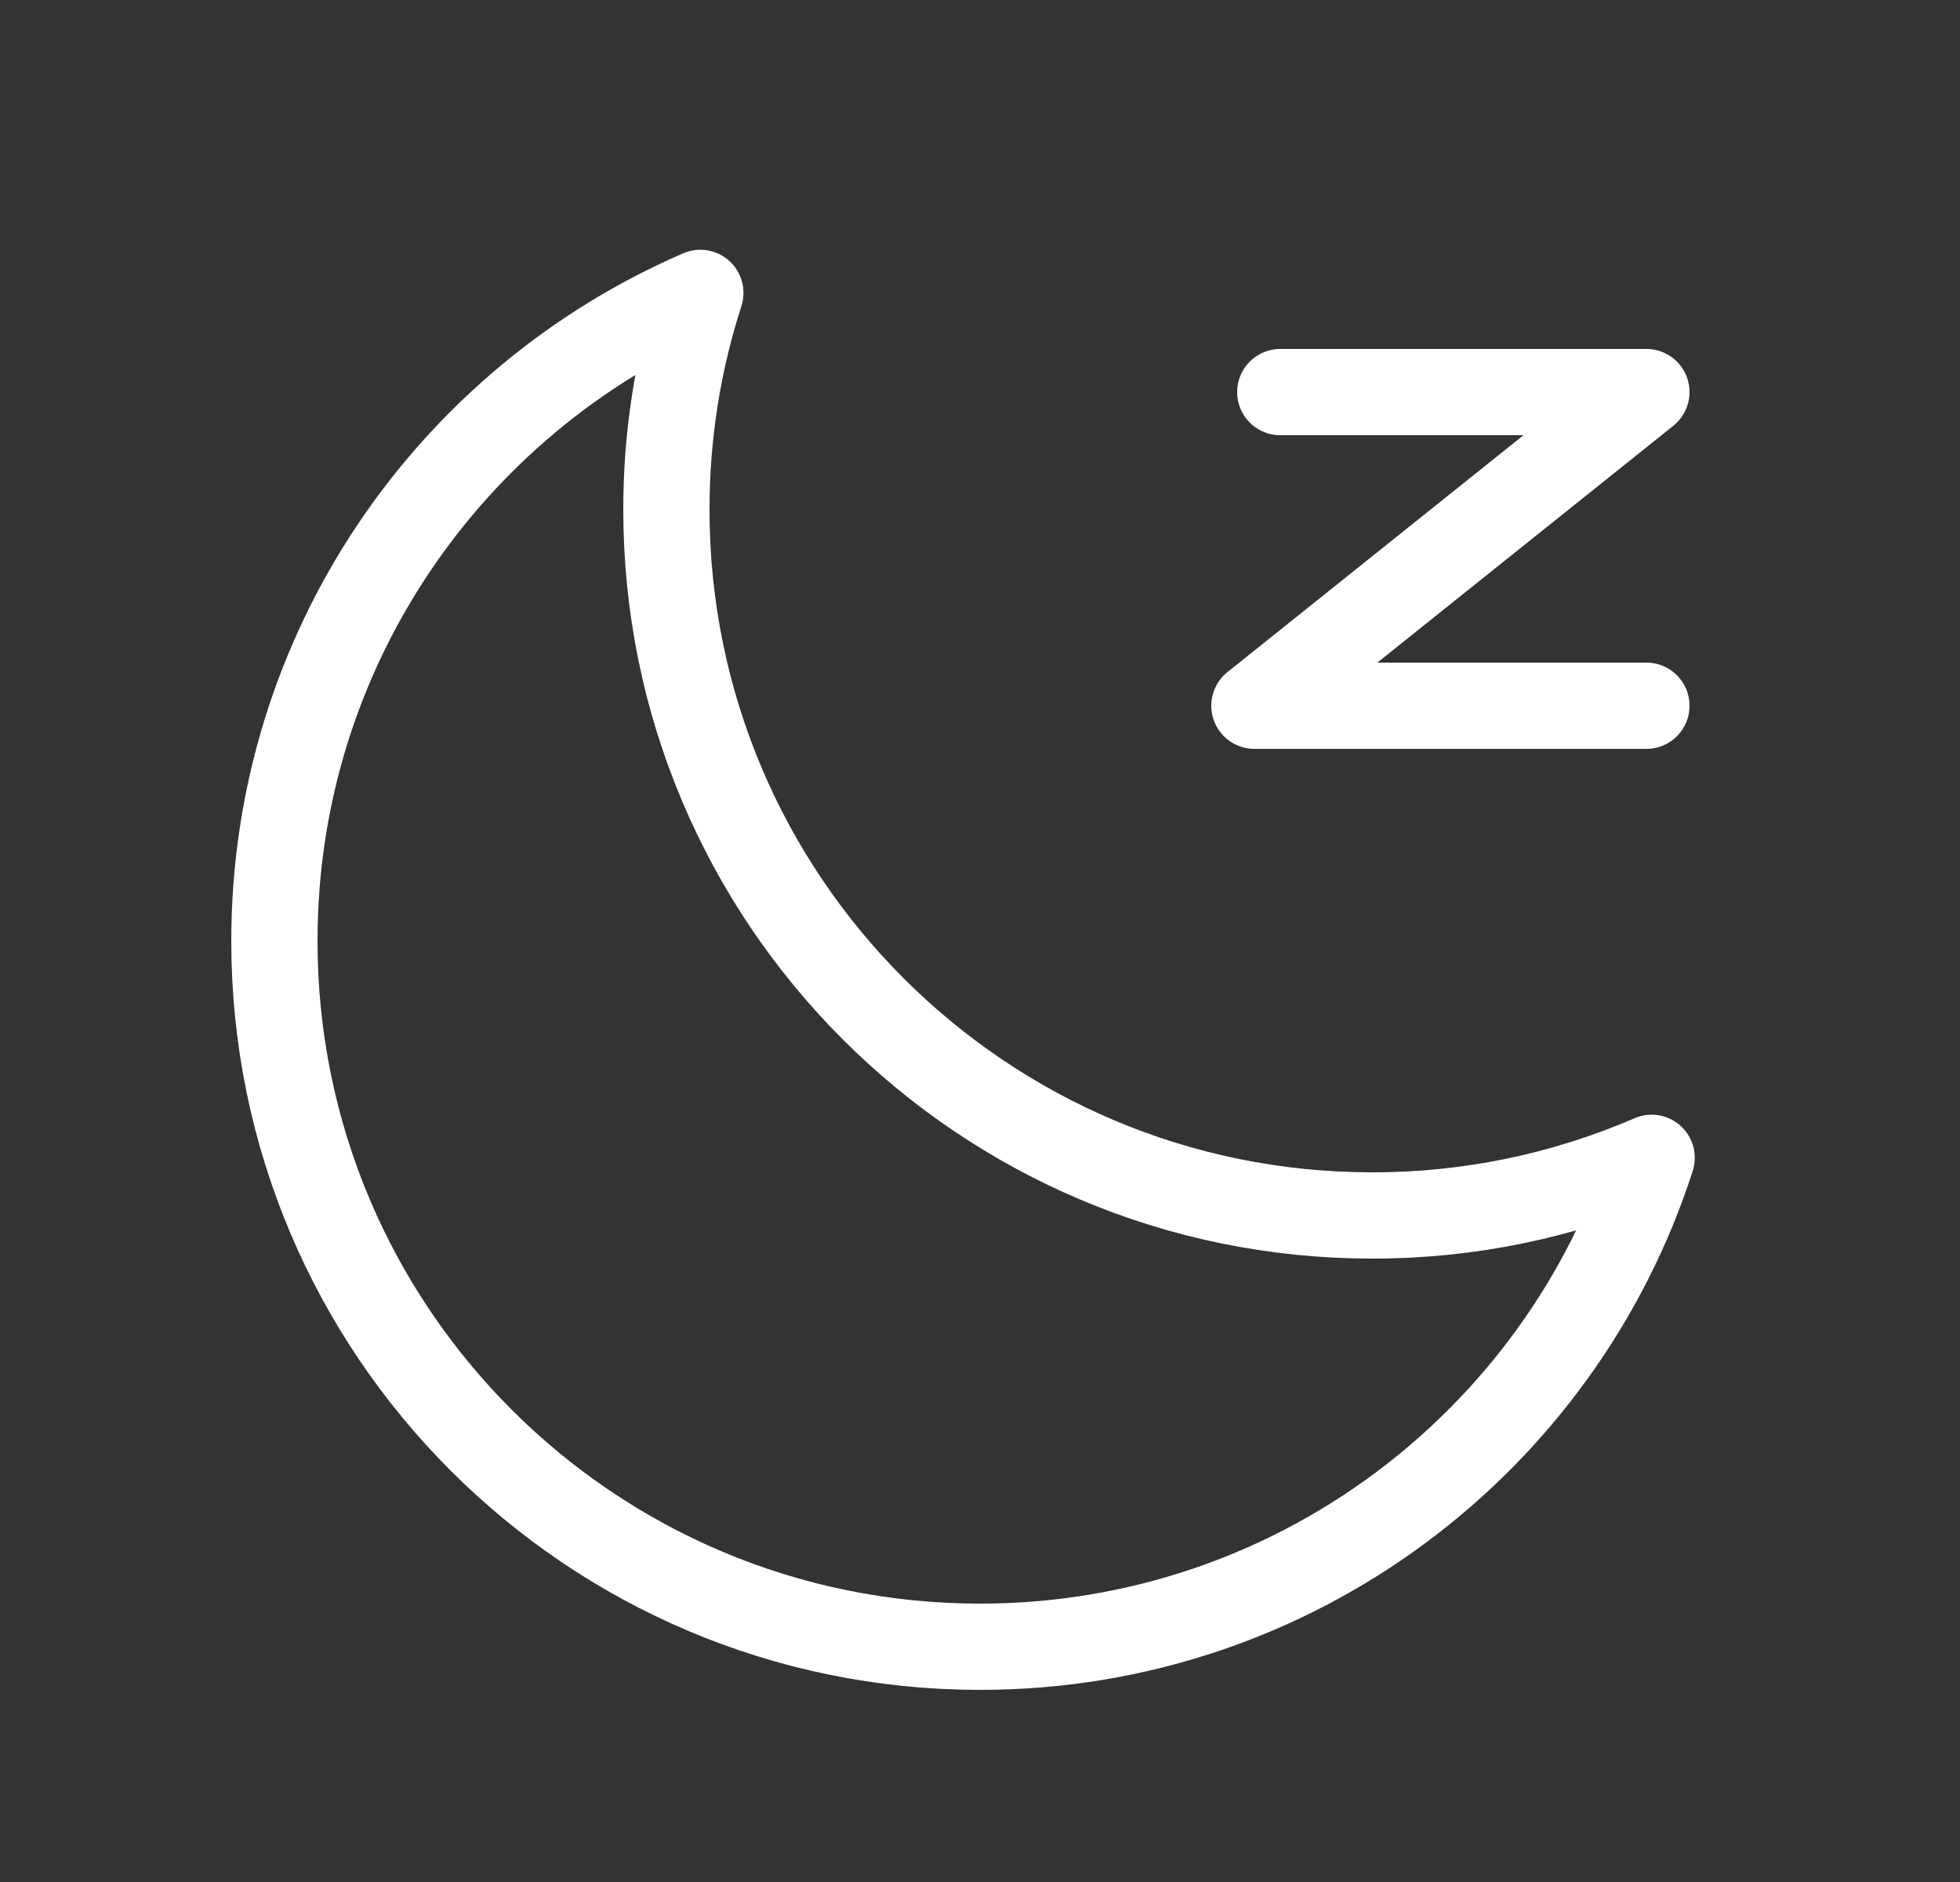 <svg xmlns="http://www.w3.org/2000/svg" fill="none" viewBox="0 0 25 24" height="24" width="25">
<rect x="0" y="0" width="25" height="24" fill="#333333" stroke="none"/>
<path stroke-linejoin="round" stroke-width="1.1" stroke="white" d="M8.933 3.735C8.645 4.628 8.499 5.561 8.5 6.5C8.5 11.47 12.53 15.5 17.5 15.5C18.727 15.502 19.941 15.252 21.067 14.765C19.901 18.384 16.506 21 12.5 21C7.529 21 3.5 16.971 3.5 12C3.5 8.296 5.737 5.116 8.933 3.735Z"></path>
<path stroke-linejoin="round" stroke-linecap="round" stroke-width="1.1" stroke="white" d="M16.33 5H21L16 9H21"></path>
</svg>
